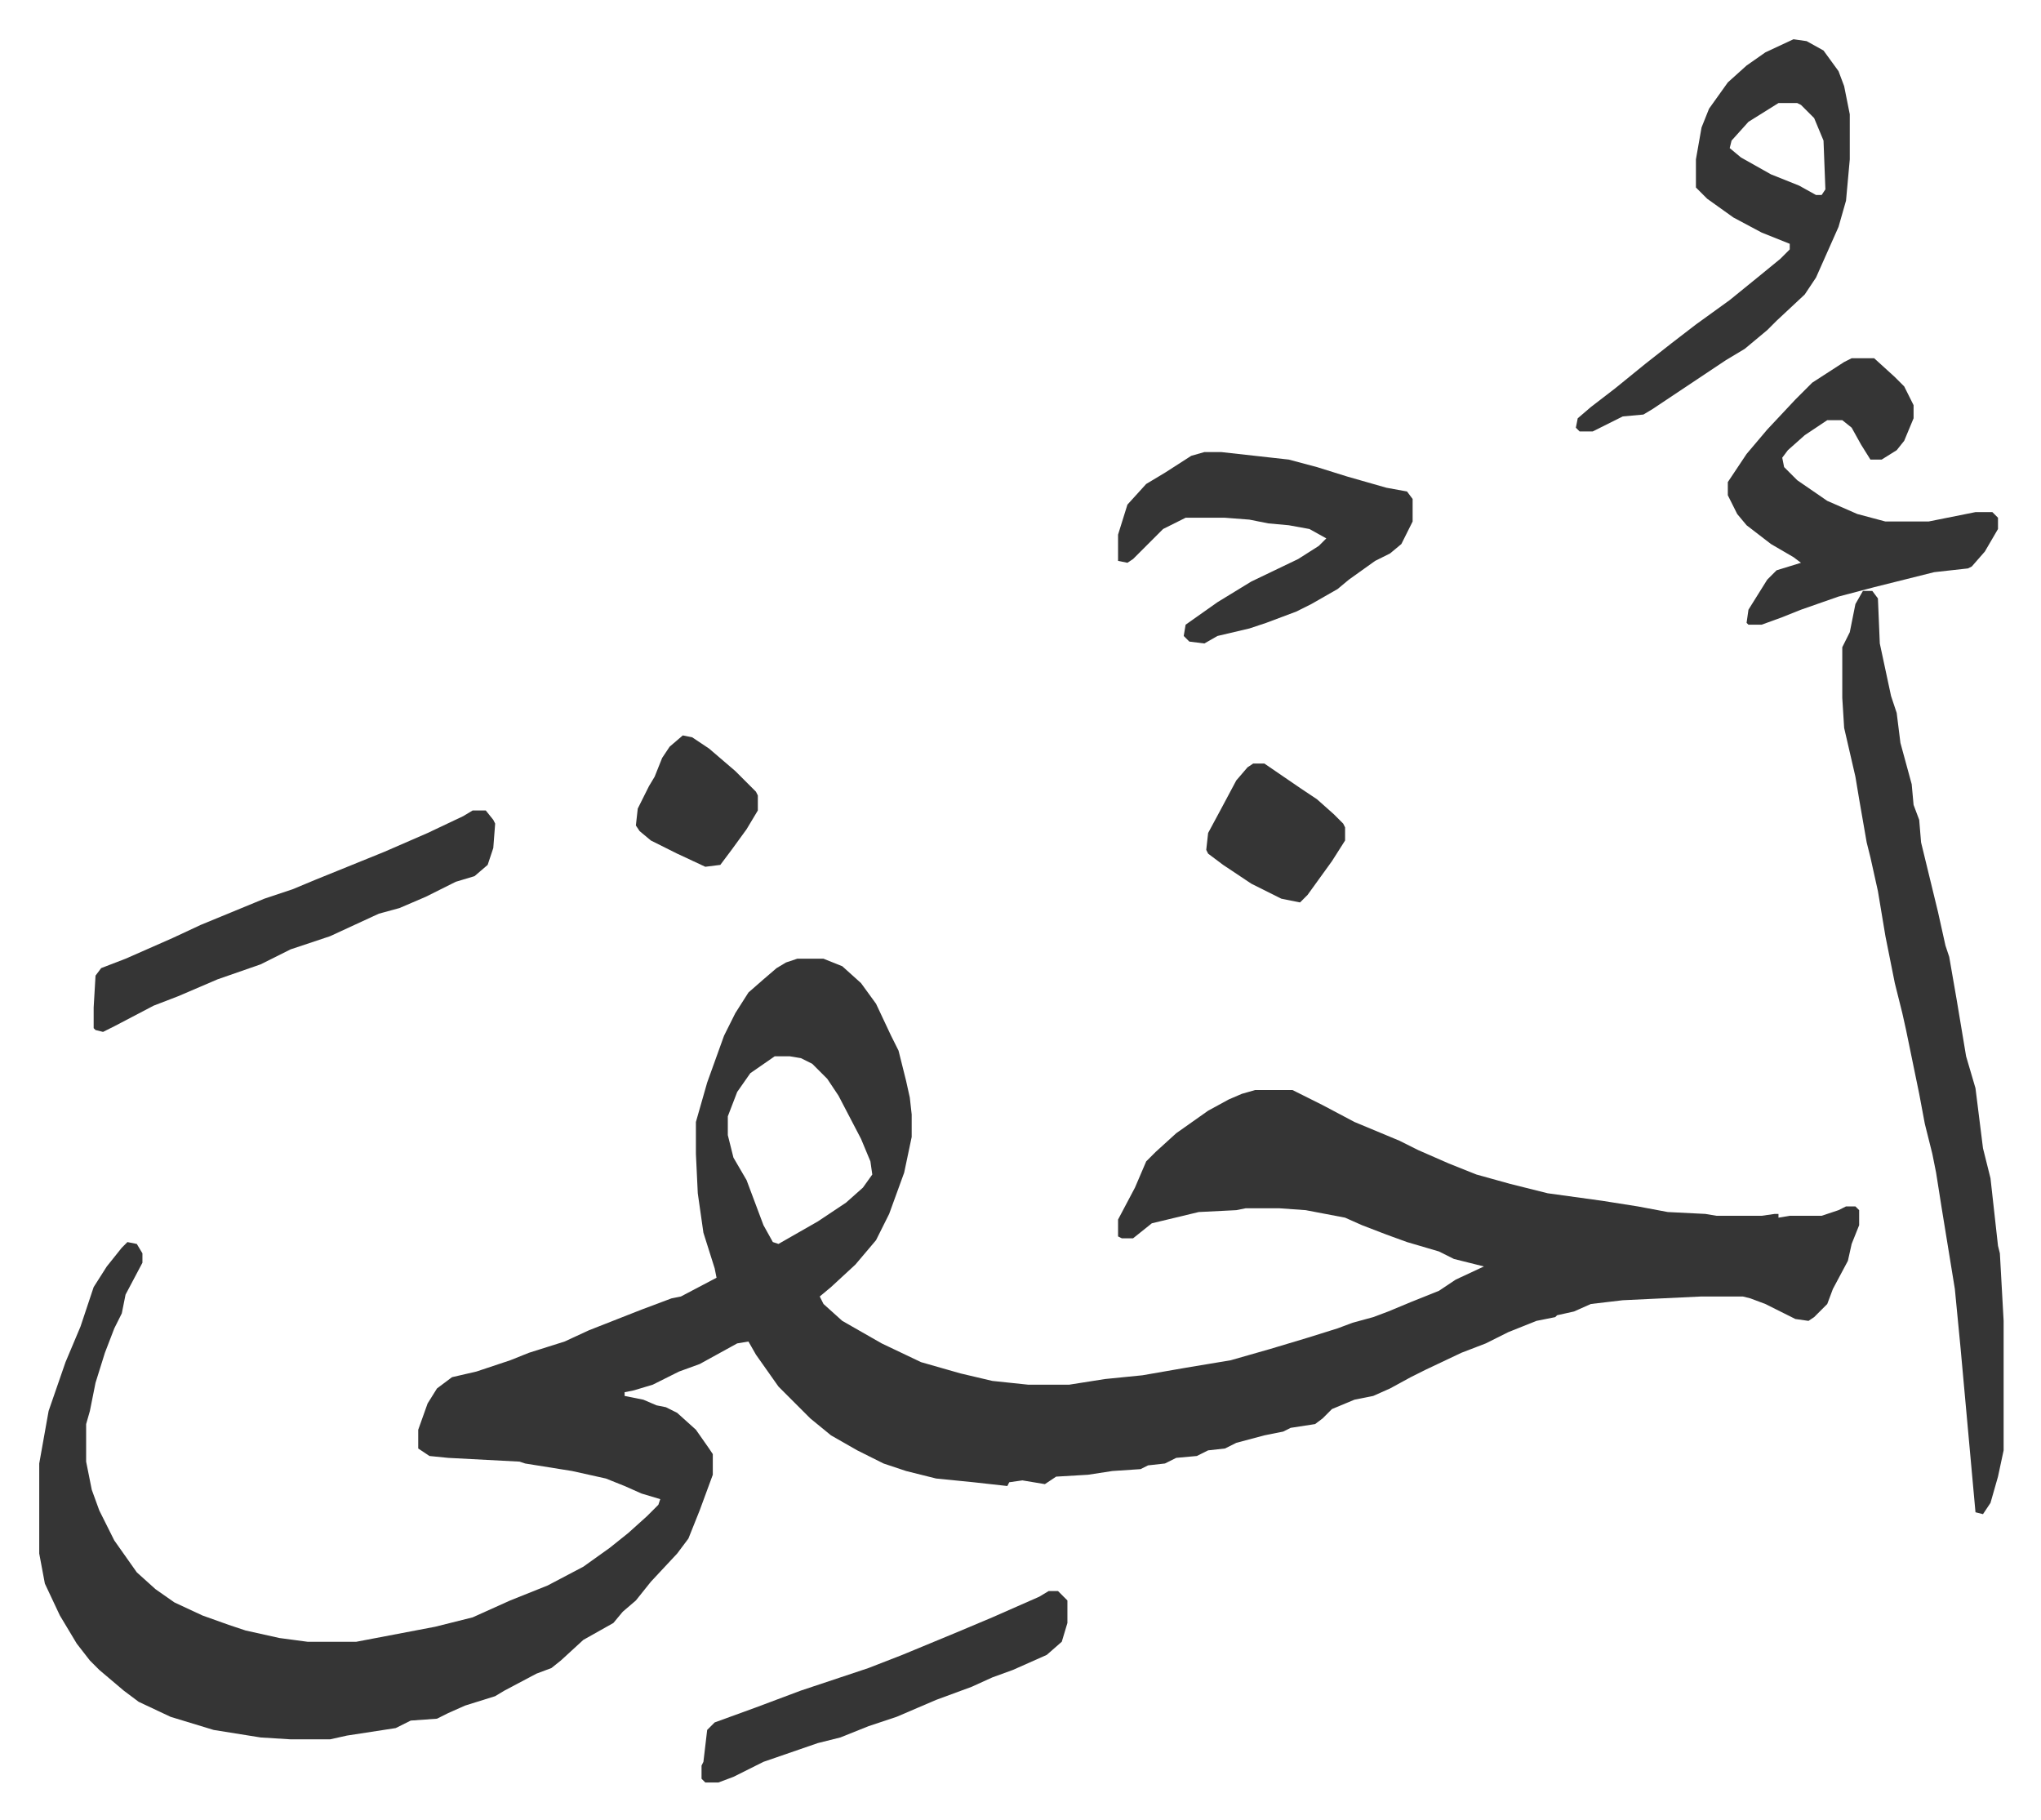 <svg xmlns="http://www.w3.org/2000/svg" role="img" viewBox="-20.92 184.08 1087.84 969.84"><path fill="#353535" id="rule_normal" d="M404 695h14l10 4 10 9 8 11 8 17 4 8 4 16 2 9 1 9v12l-4 19-8 22-7 14-11 13-13 12-6 5 2 4 10 9 21 12 21 10 21 6 17 4 19 2h22l19-3 20-2 23-4 24-4 21-6 20-6 16-5 8-3 11-3 8-3 12-5 15-6 9-6 15-7-16-4-8-4-17-5-11-4-13-5-9-4-21-4-14-1h-18l-5 1-20 1-25 6-10 8h-6l-2-1v-9l9-17 6-14 5-5 11-10 17-12 11-6 7-3 7-2h20l16 8 17 9 24 10 10 5 16 7 15 6 18 5 20 5 29 4 19 3 16 3 20 1 6 1h24l7-1h2v2l6-1h17l9-3 4-2h5l2 2v8l-4 10-2 9-8 15-3 8-7 7-3 2-7-1-16-8-8-3-4-1h-22l-42 2-17 2-9 4-9 2-1 1-10 2-15 6-12 6-13 5-19 9-8 4-11 6-9 4-10 2-12 5-5 5-4 3-13 2-4 2-10 2-15 4-6 3-9 1-6 3-11 1-6 3-9 1-4 2-15 1-13 2-17 1-6 4-6-1-6-1-7 1-1 2-18-2-20-2-16-4-12-4-14-7-14-8-11-9-17-17-12-17-4-7-6 1-20 11-11 4-14 7-10 3-5 1v2l10 2 7 3 5 1 6 3 10 9 7 10 2 3v11l-7 19-6 15-6 8-14 15-8 10-7 6-5 6-16 9-12 11-5 4-8 3-17 9-5 3-16 5-9 4-6 3-14 1-8 4-26 4-9 2h-21l-16-1-25-4-23-7-17-8-8-6-13-11-5-5-7-9-9-15-8-17-3-16v-48l5-28 9-26 8-19 7-21 7-11 8-10 3-3 5 1 3 5v5l-9 17-2 10-4 8-5 13-5 16-3 15-2 7v20l3 15 4 11 8 16 12 17 10 9 10 7 15 7 14 5 9 3 18 4 15 2h26l21-4 21-4 20-5 20-9 20-8 19-10 14-10 10-8 10-9 6-6 1-3-10-3-9-4-10-4-18-4-25-4-3-1-38-2-10-1-6-4v-10l5-14 5-8 8-6 13-3 18-6 10-4 19-6 13-6 28-11 16-6 5-1 19-10-1-5-6-19-3-21-1-21v-17l6-21 9-25 6-12 7-11 8-7 7-6 5-3zm-12 52l-13 9-7 10-5 13v10l3 12 7 12 9 24 5 9 3 1 21-12 15-10 9-8 5-7-1-7-5-12-12-23-6-9-8-8-6-3-6-1zm580-248h5l3 4 1 24 6 28 3 9 2 16 6 22 1 11 3 8 1 12 9 37 4 18 2 6 4 23 5 30 5 17 4 32 4 16 4 36 1 4 2 36v69l-3 14-4 14-4 6-4-1-4-44-4-44-3-31-7-43-3-19-2-10-4-16-3-16-7-34-2-9-4-16-5-25-4-24-4-18-2-8-4-23-2-12-6-26-1-16v-27l4-8 3-15zm-37-294l7 1 9 5 8 11 3 8 3 15v24l-2 22-4 14-12 27-6 9-15 14-5 5-12 10-10 6-39 26-5 3-11 1-16 8h-7l-2-2 1-5 7-6 13-10 16-13 14-11 13-10 18-13 16-13 11-9 5-5v-3l-15-6-15-8-14-10-6-6v-15l3-17 4-10 10-14 10-9 10-7zm-8 34l-16 10-9 10-1 4 6 5 16 9 15 6 9 5h3l2-3-1-26-5-12-7-7-2-1z"/><path fill="#353535" id="rule_normal" d="M966 375h12l11 10 5 5 5 10v7l-5 12-4 5-8 5h-6l-5-8-5-9-5-4h-8l-12 8-9 8-3 4 1 5 7 7 16 11 16 7 15 4h23l25-5h9l3 3v6l-7 12-7 8-2 1-18 2-32 8-19 5-20 7-10 4-11 4h-7l-1-1 1-7 10-16 5-5 13-4-4-3-12-7-13-10-5-6-5-10v-7l10-15 11-13 15-16 9-9 17-11zm-345 50h9l36 4 15 4 16 5 21 6 11 2 3 4v12l-6 12-6 5-8 4-14 10-6 5-14 8-8 4-16 6-9 3-17 4-7 4-8-1-3-3 1-6 17-12 18-11 25-12 11-7 4-4-9-5-11-2-11-1-10-2-13-1h-21l-12 6-11 11-5 5-3 2-5-1v-14l5-16 10-11 10-6 14-9zM231 616h7l4 5 1 2-1 13-3 9-7 6-10 3-16 8-14 6-11 3-26 12-21 7-16 8-23 8-21 9-13 5-21 11-6 3-4-1-1-1v-11l1-17 3-4 13-5 25-11 15-7 34-14 15-5 12-5 37-15 23-10 19-9zm307 416h5l5 5v12l-3 10-8 7-18 8-11 4-11 5-19 7-21 9-15 5-15 6-12 3-29 10-16 8-8 3h-7l-2-2v-7l1-2 2-17 4-4 22-8 24-9 36-12 18-7 29-12 19-8 25-11zm109-441h6l19 13 9 6 9 8 5 5 1 2v7l-7 11-13 18-4 4-10-2-16-8-15-10-8-6-1-2 1-9 7-13 8-15 6-7zm-304-15l5 1 9 6 14 12 11 11 1 2v8l-6 10-8 11-6 8-8 1-15-7-14-7-6-5-2-3 1-9 6-12 3-5 4-10 4-6z"/></svg>
